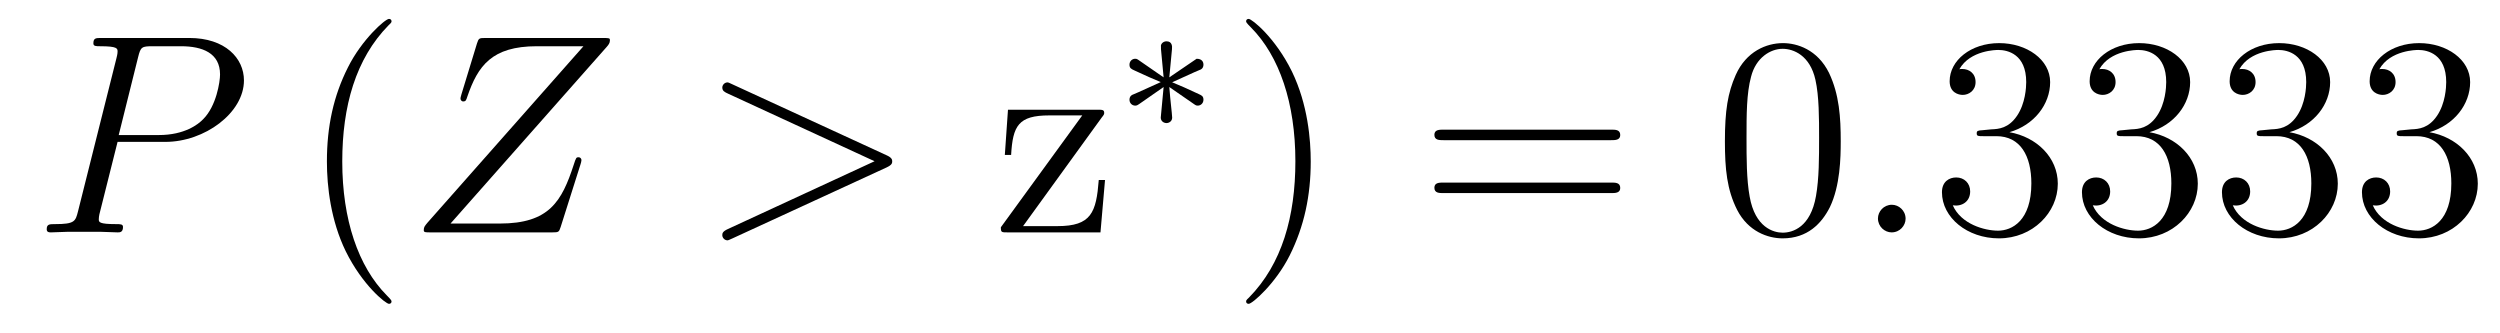 <?xml version='1.0' encoding='UTF-8'?>
<!-- This file was generated by dvisvgm 2.8.1 -->
<svg version='1.1' xmlns='http://www.w3.org/2000/svg' xmlns:xlink='http://www.w3.org/1999/xlink' width='105pt' height='14pt' viewBox='0 -14 105 14'>
<g id='page1'>
<g transform='matrix(1 0 0 -1 -127 650)'>
<path d='M131.938 658.041H133.947C135.596 658.041 137.246 659.261 137.246 660.623C137.246 661.556 136.457 662.405 134.951 662.405H131.257C131.03 662.405 130.922 662.405 130.922 662.178C130.922 662.058 131.03 662.058 131.209 662.058C131.938 662.058 131.938 661.962 131.938 661.831C131.938 661.807 131.938 661.735 131.891 661.556L130.277 655.125C130.169 654.706 130.145 654.587 129.308 654.587C129.081 654.587 128.962 654.587 128.962 654.372C128.962 654.24 129.069 654.24 129.141 654.24C129.368 654.24 129.608 654.264 129.834 654.264H131.233C131.46 654.264 131.711 654.24 131.938 654.24C132.034 654.24 132.166 654.24 132.166 654.467C132.166 654.587 132.058 654.587 131.879 654.587C131.161 654.587 131.149 654.67 131.149 654.79C131.149 654.85 131.161 654.933 131.173 654.993L131.938 658.041ZM132.799 661.592C132.907 662.034 132.954 662.058 133.421 662.058H134.604C135.501 662.058 136.242 661.771 136.242 660.874C136.242 660.564 136.087 659.547 135.537 658.998C135.333 658.782 134.76 658.328 133.672 658.328H131.986L132.799 661.592Z'/>
<path d='M143.444 651.335C143.444 651.371 143.444 651.395 143.241 651.598C142.045 652.806 141.375 654.778 141.375 657.217C141.375 659.536 141.937 661.532 143.324 662.943C143.444 663.05 143.444 663.074 143.444 663.11C143.444 663.182 143.384 663.206 143.336 663.206C143.181 663.206 142.2 662.345 141.615 661.173C141.005 659.966 140.73 658.687 140.73 657.217C140.73 656.152 140.897 654.73 141.519 653.451C142.224 652.017 143.205 651.239 143.336 651.239C143.384 651.239 143.444 651.263 143.444 651.335Z'/>
<path d='M152.485 662.034C152.557 662.118 152.617 662.189 152.617 662.309C152.617 662.393 152.605 662.405 152.33 662.405H147.393C147.118 662.405 147.106 662.393 147.034 662.178L146.377 660.026C146.341 659.906 146.341 659.882 146.341 659.858C146.341 659.811 146.377 659.739 146.46 659.739C146.556 659.739 146.58 659.787 146.628 659.942C147.07 661.233 147.656 662.058 149.544 662.058H151.505L144.954 654.647C144.846 654.515 144.798 654.467 144.798 654.336C144.798 654.24 144.858 654.24 145.085 654.24H150.19C150.465 654.24 150.477 654.252 150.548 654.467L151.385 657.109C151.397 657.145 151.421 657.228 151.421 657.276C151.421 657.336 151.373 657.396 151.302 657.396C151.206 657.396 151.194 657.384 151.098 657.085C150.596 655.543 150.07 654.611 147.99 654.611H145.922L152.485 662.034Z'/>
<path d='M164.234 656.966C164.461 657.073 164.473 657.145 164.473 657.228C164.473 657.3 164.449 657.384 164.234 657.48L157.767 660.456C157.612 660.528 157.587 660.54 157.564 660.54C157.42 660.54 157.337 660.42 157.337 660.325C157.337 660.181 157.432 660.133 157.587 660.062L163.732 657.228L157.576 654.383C157.337 654.276 157.337 654.192 157.337 654.12C157.337 654.025 157.42 653.905 157.564 653.905C157.587 653.905 157.599 653.917 157.767 653.989L164.234 656.966Z'/>
<path d='M173.268 659.058C173.376 659.189 173.376 659.213 173.376 659.261C173.376 659.392 173.292 659.392 173.089 659.392H169.335L169.203 657.492H169.467C169.538 658.711 169.765 659.153 171.068 659.153H172.455L169.036 654.455C169.036 654.24 169.06 654.24 169.323 654.24H173.22L173.411 656.44H173.148C173.041 655.077 172.838 654.503 171.415 654.503H169.969L173.268 659.058Z'/>
<path d='M177.171 659.612C177.243 659.564 177.267 659.564 177.306 659.564C177.434 659.564 177.545 659.667 177.545 659.811C177.545 659.962 177.466 659.994 177.346 660.05C176.813 660.297 176.621 660.385 176.231 660.544L177.163 660.967C177.227 660.99 177.378 661.062 177.442 661.086C177.522 661.134 177.545 661.213 177.545 661.285C177.545 661.381 177.498 661.532 177.258 661.532L176.111 660.751L176.223 661.931C176.239 662.066 176.223 662.265 175.992 662.265C175.848 662.265 175.737 662.146 175.761 662.034V661.938L175.872 660.751L174.812 661.484C174.741 661.532 174.717 661.532 174.677 661.532C174.549 661.532 174.438 661.429 174.438 661.285C174.438 661.134 174.518 661.102 174.637 661.046C175.171 660.799 175.362 660.712 175.752 660.552L174.82 660.13C174.757 660.106 174.605 660.034 174.541 660.01C174.462 659.962 174.438 659.883 174.438 659.811C174.438 659.667 174.549 659.564 174.677 659.564C174.741 659.564 174.757 659.564 174.956 659.707L175.872 660.345L175.752 659.062C175.752 658.902 175.888 658.831 175.992 658.831C176.095 658.831 176.231 658.902 176.231 659.062C176.231 659.142 176.199 659.397 176.191 659.492C176.159 659.763 176.135 660.066 176.111 660.345L177.171 659.612Z'/>
<path d='M182.051 657.217C182.051 658.125 181.932 659.607 181.262 660.994C180.557 662.428 179.577 663.206 179.445 663.206C179.397 663.206 179.337 663.182 179.337 663.11C179.337 663.074 179.337 663.05 179.541 662.847C180.736 661.64 181.406 659.667 181.406 657.228C181.406 654.909 180.844 652.913 179.457 651.502C179.337 651.395 179.337 651.371 179.337 651.335C179.337 651.263 179.397 651.239 179.445 651.239C179.6 651.239 180.581 652.1 181.167 653.272C181.776 654.491 182.051 655.782 182.051 657.217Z'/>
<path d='M194.668 658.113C194.834 658.113 195.05 658.113 195.05 658.328C195.05 658.555 194.848 658.555 194.668 658.555H187.627C187.459 658.555 187.244 658.555 187.244 658.34C187.244 658.113 187.447 658.113 187.627 658.113H194.668ZM194.668 655.89C194.834 655.89 195.05 655.89 195.05 656.105C195.05 656.332 194.848 656.332 194.668 656.332H187.627C187.459 656.332 187.244 656.332 187.244 656.117C187.244 655.89 187.447 655.89 187.627 655.89H194.668Z'/>
<path d='M204.311 658.065C204.311 659.058 204.252 660.026 203.821 660.934C203.332 661.927 202.47 662.189 201.884 662.189C201.191 662.189 200.342 661.843 199.9 660.851C199.566 660.097 199.446 659.356 199.446 658.065C199.446 656.906 199.53 656.033 199.96 655.184C200.426 654.276 201.251 653.989 201.872 653.989C202.913 653.989 203.51 654.611 203.857 655.304C204.287 656.2 204.311 657.372 204.311 658.065ZM201.872 654.228C201.49 654.228 200.713 654.443 200.485 655.746C200.354 656.463 200.354 657.372 200.354 658.209C200.354 659.189 200.354 660.073 200.545 660.779C200.749 661.58 201.359 661.95 201.872 661.95C202.327 661.95 203.02 661.675 203.248 660.648C203.402 659.966 203.402 659.022 203.402 658.209C203.402 657.408 203.402 656.499 203.272 655.77C203.045 654.455 202.291 654.228 201.872 654.228Z'/>
<path d='M207.035 654.814C207.035 655.16 206.747 655.4 206.46 655.4C206.113 655.4 205.874 655.113 205.874 654.826C205.874 654.479 206.161 654.24 206.448 654.24C206.795 654.24 207.035 654.527 207.035 654.814Z'/>
<path d='M210.272 658.532C210.07 658.52 210.022 658.507 210.022 658.4C210.022 658.281 210.082 658.281 210.296 658.281H210.846C211.862 658.281 212.317 657.444 212.317 656.296C212.317 654.73 211.504 654.312 210.918 654.312C210.344 654.312 209.364 654.587 209.017 655.376C209.4 655.316 209.747 655.531 209.747 655.961C209.747 656.308 209.496 656.547 209.161 656.547C208.874 656.547 208.562 656.38 208.562 655.926C208.562 654.862 209.627 653.989 210.954 653.989C212.376 653.989 213.428 655.077 213.428 656.284C213.428 657.384 212.544 658.245 211.396 658.448C212.436 658.747 213.106 659.619 213.106 660.552C213.106 661.496 212.125 662.189 210.966 662.189C209.771 662.189 208.885 661.46 208.885 660.588C208.885 660.109 209.256 660.014 209.436 660.014C209.687 660.014 209.974 660.193 209.974 660.552C209.974 660.934 209.687 661.102 209.424 661.102C209.352 661.102 209.328 661.102 209.292 661.09C209.747 661.902 210.87 661.902 210.93 661.902C211.325 661.902 212.101 661.723 212.101 660.552C212.101 660.325 212.065 659.655 211.718 659.141C211.361 658.615 210.954 658.579 210.631 658.567L210.272 658.532ZM216.152 658.532C215.95 658.52 215.902 658.507 215.902 658.4C215.902 658.281 215.962 658.281 216.176 658.281H216.726C217.742 658.281 218.197 657.444 218.197 656.296C218.197 654.73 217.384 654.312 216.798 654.312C216.224 654.312 215.244 654.587 214.897 655.376C215.28 655.316 215.627 655.531 215.627 655.961C215.627 656.308 215.375 656.547 215.041 656.547C214.754 656.547 214.442 656.38 214.442 655.926C214.442 654.862 215.507 653.989 216.834 653.989C218.256 653.989 219.308 655.077 219.308 656.284C219.308 657.384 218.424 658.245 217.276 658.448C218.316 658.747 218.986 659.619 218.986 660.552C218.986 661.496 218.005 662.189 216.846 662.189C215.651 662.189 214.765 661.46 214.765 660.588C214.765 660.109 215.136 660.014 215.316 660.014C215.567 660.014 215.854 660.193 215.854 660.552C215.854 660.934 215.567 661.102 215.304 661.102C215.232 661.102 215.208 661.102 215.172 661.09C215.627 661.902 216.75 661.902 216.81 661.902C217.205 661.902 217.981 661.723 217.981 660.552C217.981 660.325 217.945 659.655 217.598 659.141C217.241 658.615 216.834 658.579 216.511 658.567L216.152 658.532ZM222.032 658.532C221.83 658.52 221.782 658.507 221.782 658.4C221.782 658.281 221.842 658.281 222.056 658.281H222.606C223.622 658.281 224.076 657.444 224.076 656.296C224.076 654.73 223.264 654.312 222.678 654.312C222.104 654.312 221.124 654.587 220.777 655.376C221.16 655.316 221.507 655.531 221.507 655.961C221.507 656.308 221.255 656.547 220.921 656.547C220.633 656.547 220.322 656.38 220.322 655.926C220.322 654.862 221.387 653.989 222.714 653.989C224.136 653.989 225.188 655.077 225.188 656.284C225.188 657.384 224.304 658.245 223.156 658.448C224.196 658.747 224.866 659.619 224.866 660.552C224.866 661.496 223.885 662.189 222.726 662.189C221.531 662.189 220.645 661.46 220.645 660.588C220.645 660.109 221.016 660.014 221.196 660.014C221.447 660.014 221.734 660.193 221.734 660.552C221.734 660.934 221.447 661.102 221.184 661.102C221.112 661.102 221.088 661.102 221.052 661.09C221.507 661.902 222.63 661.902 222.69 661.902C223.085 661.902 223.861 661.723 223.861 660.552C223.861 660.325 223.825 659.655 223.478 659.141C223.121 658.615 222.714 658.579 222.391 658.567L222.032 658.532ZM227.912 658.532C227.708 658.52 227.662 658.507 227.662 658.4C227.662 658.281 227.722 658.281 227.936 658.281H228.486C229.502 658.281 229.956 657.444 229.956 656.296C229.956 654.73 229.144 654.312 228.558 654.312C227.984 654.312 227.004 654.587 226.657 655.376C227.04 655.316 227.386 655.531 227.386 655.961C227.386 656.308 227.135 656.547 226.8 656.547C226.513 656.547 226.202 656.38 226.202 655.926C226.202 654.862 227.267 653.989 228.594 653.989C230.016 653.989 231.068 655.077 231.068 656.284C231.068 657.384 230.184 658.245 229.036 658.448C230.076 658.747 230.746 659.619 230.746 660.552C230.746 661.496 229.765 662.189 228.606 662.189C227.411 662.189 226.525 661.46 226.525 660.588C226.525 660.109 226.896 660.014 227.076 660.014C227.327 660.014 227.614 660.193 227.614 660.552C227.614 660.934 227.327 661.102 227.064 661.102C226.992 661.102 226.968 661.102 226.932 661.09C227.386 661.902 228.51 661.902 228.57 661.902C228.965 661.902 229.741 661.723 229.741 660.552C229.741 660.325 229.705 659.655 229.358 659.141C229.001 658.615 228.594 658.579 228.271 658.567L227.912 658.532Z'/>
</g>
</g>
</svg>